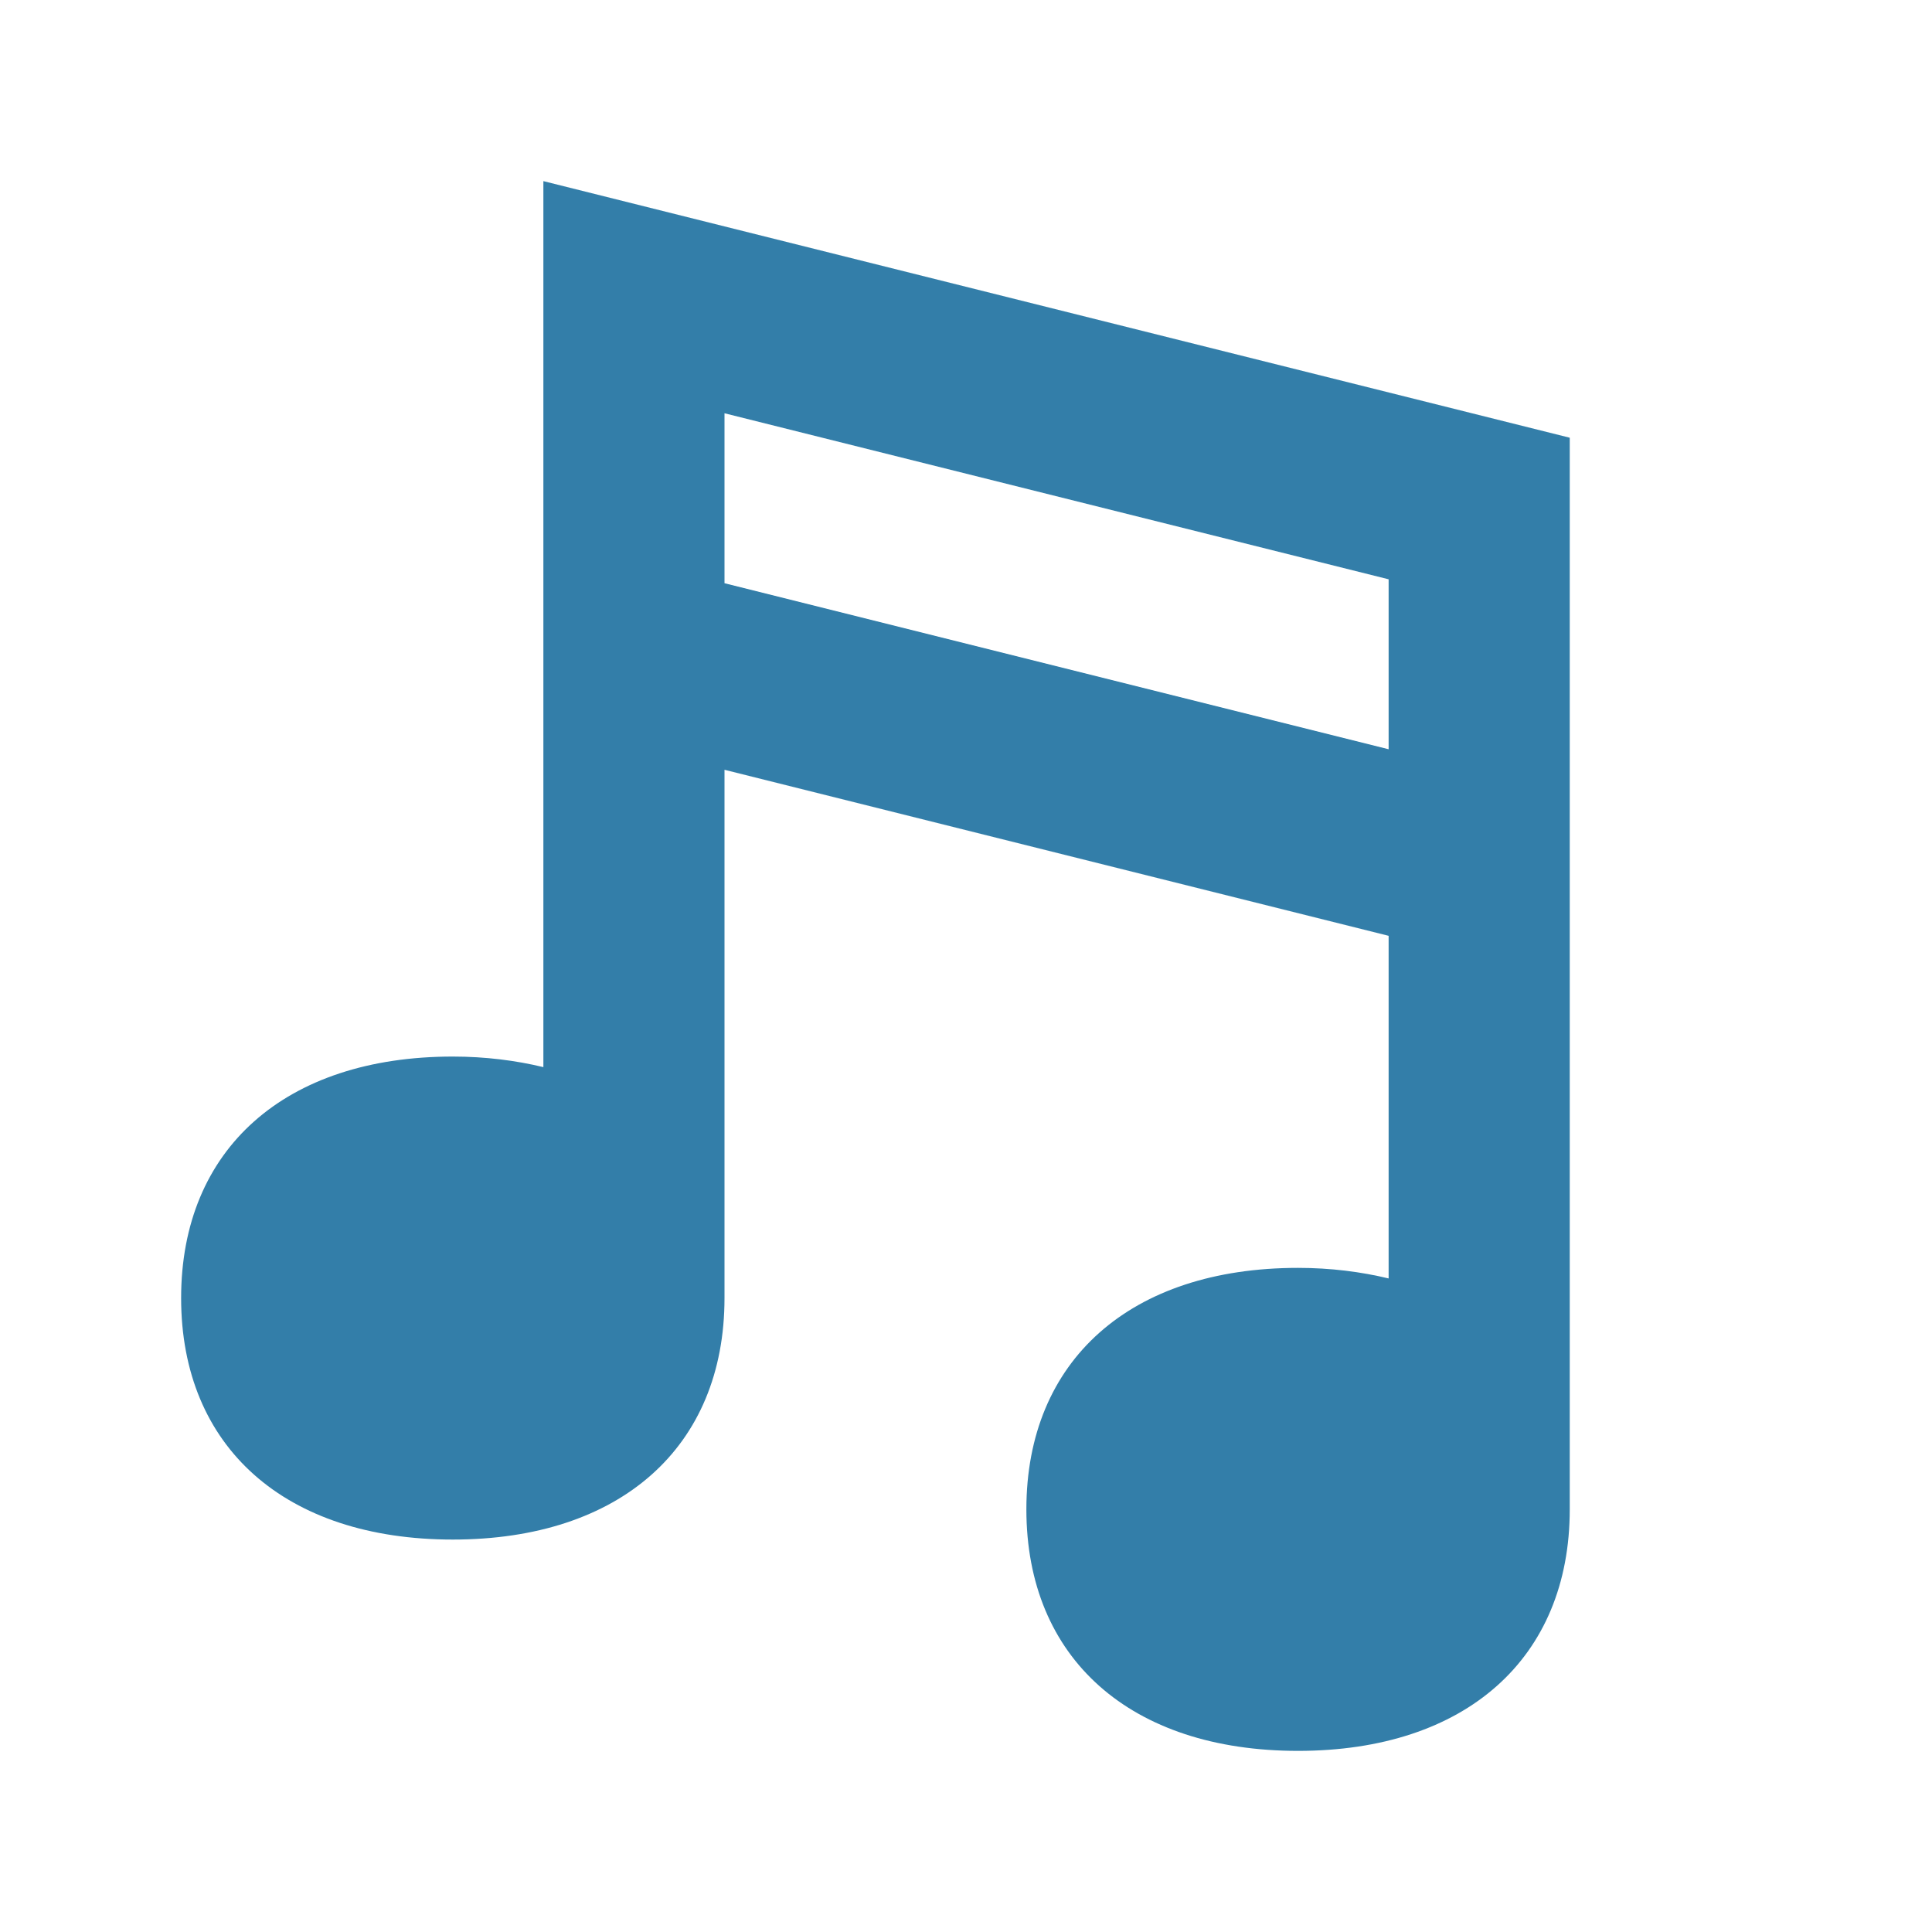 <svg xmlns="http://www.w3.org/2000/svg"  viewBox="0 0 64 64"><defs fill="#337ea9" /><path  d="m52,14.5L18,6v29.35c-.91-.22-1.92-.35-3-.35-5.55,0-9,3.06-9,8s3.45,8,9,8,9-3.06,9-8v-17.5l22,5.5v11.35c-.91-.22-1.92-.35-3-.35-5.55,0-9,3.06-9,8s3.45,8,9,8,9-3.06,9-8V14.5Zm-28,4.82v-5.63l22,5.5v5.63l-22-5.5Z" fill="#337ea9" /></svg>